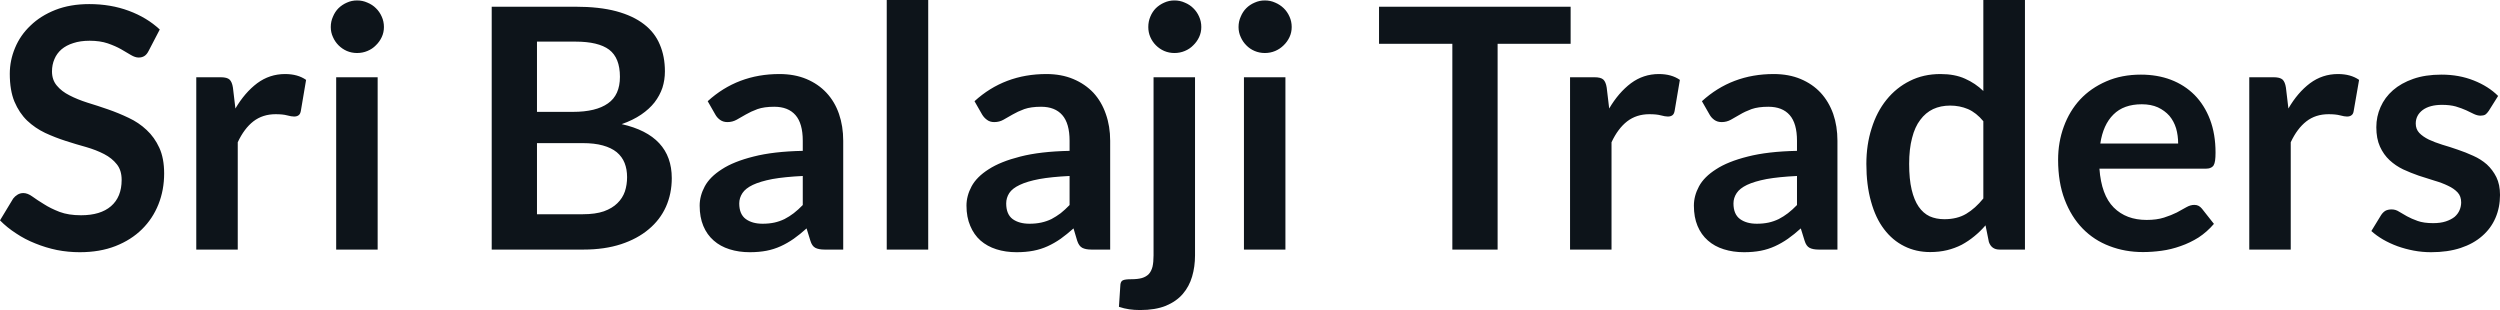 <svg fill="#0d141a" viewBox="0 0 171.189 21.229" height="100%" width="100%" xmlns="http://www.w3.org/2000/svg"><path preserveAspectRatio="none" d="M10.94 2.02L10.18 3.48Q10.05 3.74 9.88 3.84Q9.72 3.94 9.49 3.94L9.49 3.94Q9.26 3.94 8.97 3.77Q8.68 3.59 8.29 3.37Q7.90 3.15 7.38 2.97Q6.85 2.79 6.14 2.79L6.14 2.79Q5.50 2.79 5.02 2.95Q4.54 3.10 4.21 3.38Q3.89 3.66 3.73 4.04Q3.56 4.43 3.56 4.89L3.56 4.89Q3.56 5.47 3.89 5.86Q4.22 6.26 4.76 6.53Q5.30 6.81 5.99 7.03Q6.68 7.24 7.40 7.49Q8.12 7.74 8.81 8.07Q9.50 8.39 10.04 8.90Q10.58 9.40 10.91 10.12Q11.24 10.84 11.24 11.88L11.24 11.88Q11.24 13.01 10.85 13.99Q10.46 14.97 9.72 15.70Q8.98 16.43 7.91 16.85Q6.84 17.27 5.46 17.27L5.46 17.27Q4.67 17.27 3.90 17.12Q3.13 16.96 2.42 16.67Q1.71 16.39 1.10 15.98Q0.48 15.58 0 15.09L0 15.09L0.90 13.60Q1.02 13.44 1.20 13.33Q1.38 13.22 1.60 13.22L1.60 13.22Q1.89 13.22 2.22 13.46Q2.55 13.70 3.01 13.98Q3.46 14.27 4.08 14.51Q4.69 14.74 5.55 14.74L5.55 14.74Q6.88 14.74 7.60 14.12Q8.33 13.49 8.33 12.32L8.33 12.32Q8.33 11.66 8.00 11.25Q7.67 10.83 7.13 10.55Q6.59 10.27 5.90 10.07Q5.21 9.88 4.50 9.65Q3.78 9.42 3.09 9.10Q2.40 8.77 1.86 8.26Q1.32 7.74 0.99 6.96Q0.67 6.19 0.67 5.05L0.67 5.05Q0.67 4.14 1.03 3.28Q1.39 2.41 2.09 1.75Q2.78 1.08 3.79 0.68Q4.81 0.28 6.11 0.28L6.11 0.28Q7.58 0.28 8.82 0.74Q10.06 1.20 10.94 2.02L10.94 2.02ZM16.28 17.09L13.44 17.09L13.44 5.29L15.11 5.29Q15.55 5.29 15.72 5.45Q15.89 5.61 15.95 6.00L15.95 6.00L16.12 7.43Q16.76 6.34 17.61 5.70Q18.46 5.07 19.52 5.07L19.52 5.07Q20.39 5.07 20.96 5.47L20.96 5.47L20.60 7.60Q20.56 7.81 20.45 7.89Q20.33 7.98 20.14 7.98L20.14 7.98Q19.96 7.98 19.66 7.90Q19.37 7.82 18.87 7.82L18.87 7.82Q17.99 7.82 17.35 8.31Q16.72 8.80 16.28 9.74L16.28 9.74L16.28 17.09ZM23.02 5.29L25.86 5.29L25.86 17.09L23.02 17.09L23.02 5.29ZM26.29 1.85L26.29 1.85Q26.29 2.22 26.14 2.54Q25.99 2.86 25.74 3.10Q25.50 3.35 25.16 3.49Q24.83 3.63 24.45 3.63L24.45 3.63Q24.08 3.63 23.75 3.49Q23.43 3.35 23.18 3.10Q22.94 2.86 22.80 2.54Q22.65 2.22 22.65 1.85L22.65 1.85Q22.65 1.47 22.80 1.14Q22.94 0.80 23.18 0.56Q23.43 0.32 23.75 0.18Q24.08 0.03 24.45 0.03L24.45 0.03Q24.83 0.03 25.16 0.18Q25.50 0.32 25.74 0.56Q25.99 0.80 26.14 1.14Q26.29 1.47 26.29 1.85ZM39.95 17.09L33.67 17.09L33.67 0.46L39.41 0.46Q41.04 0.46 42.20 0.77Q43.35 1.08 44.10 1.66Q44.84 2.23 45.18 3.05Q45.53 3.86 45.53 4.89L45.53 4.89Q45.53 5.47 45.36 6.01Q45.18 6.54 44.82 7.01Q44.46 7.47 43.90 7.85Q43.34 8.23 42.57 8.50L42.57 8.50Q46 9.27 46 12.20L46 12.20Q46 13.26 45.60 14.16Q45.20 15.05 44.42 15.70Q43.65 16.35 42.53 16.72Q41.40 17.09 39.95 17.09L39.95 17.09ZM39.89 9.80L36.77 9.80L36.77 14.67L39.91 14.67Q40.77 14.67 41.35 14.47Q41.93 14.26 42.28 13.91Q42.63 13.57 42.79 13.11Q42.94 12.65 42.94 12.13L42.94 12.13Q42.94 11.59 42.77 11.16Q42.60 10.73 42.23 10.42Q41.86 10.12 41.28 9.96Q40.71 9.80 39.89 9.80L39.89 9.80ZM36.77 2.85L36.77 7.66L39.24 7.66Q40.81 7.66 41.63 7.08Q42.45 6.51 42.45 5.26L42.45 5.26Q42.45 3.96 41.71 3.40Q40.97 2.85 39.41 2.85L39.41 2.85L36.77 2.85ZM57.74 9.64L57.74 17.09L56.47 17.09Q56.06 17.09 55.83 16.97Q55.60 16.85 55.49 16.48L55.49 16.48L55.23 15.64Q54.79 16.04 54.35 16.35Q53.92 16.65 53.46 16.86Q53.00 17.07 52.49 17.17Q51.97 17.27 51.34 17.27L51.34 17.27Q50.59 17.27 49.96 17.07Q49.32 16.87 48.87 16.47Q48.41 16.07 48.16 15.47Q47.91 14.87 47.91 14.08L47.91 14.08Q47.91 13.41 48.26 12.76Q48.61 12.11 49.43 11.59Q50.24 11.06 51.60 10.72Q52.96 10.37 54.97 10.33L54.97 10.33L54.97 9.64Q54.97 8.45 54.47 7.88Q53.97 7.31 53.02 7.31L53.02 7.31Q52.33 7.31 51.87 7.47Q51.41 7.64 51.07 7.84Q50.73 8.04 50.44 8.20Q50.15 8.36 49.81 8.36L49.81 8.36Q49.52 8.36 49.31 8.21Q49.10 8.06 48.98 7.84L48.98 7.84L48.46 6.93Q50.50 5.07 53.37 5.07L53.37 5.07Q54.41 5.07 55.22 5.41Q56.03 5.75 56.59 6.35Q57.16 6.96 57.45 7.80Q57.74 8.64 57.74 9.64L57.74 9.64ZM52.22 15.32L52.22 15.32Q52.66 15.32 53.03 15.24Q53.39 15.16 53.72 15.00Q54.05 14.83 54.35 14.60Q54.66 14.36 54.97 14.04L54.97 14.04L54.97 12.05Q53.73 12.11 52.89 12.26Q52.06 12.42 51.55 12.66Q51.05 12.90 50.84 13.22Q50.62 13.55 50.62 13.93L50.62 13.93Q50.62 14.67 51.07 15.00Q51.51 15.32 52.22 15.32ZM60.72 0L63.56 0L63.56 17.09L60.72 17.09L60.72 0ZM76.02 9.64L76.02 17.09L74.74 17.09Q74.34 17.09 74.11 16.97Q73.88 16.85 73.76 16.48L73.76 16.48L73.51 15.64Q73.06 16.04 72.63 16.35Q72.20 16.65 71.74 16.86Q71.28 17.07 70.76 17.17Q70.24 17.27 69.61 17.27L69.61 17.27Q68.86 17.27 68.23 17.07Q67.60 16.87 67.14 16.47Q66.69 16.07 66.44 15.47Q66.18 14.87 66.18 14.08L66.18 14.08Q66.18 13.41 66.53 12.76Q66.88 12.11 67.70 11.59Q68.52 11.06 69.87 10.72Q71.23 10.37 73.24 10.33L73.24 10.33L73.24 9.64Q73.24 8.45 72.74 7.88Q72.24 7.31 71.29 7.31L71.29 7.31Q70.60 7.31 70.14 7.47Q69.68 7.64 69.34 7.84Q69 8.04 68.71 8.20Q68.43 8.36 68.08 8.36L68.08 8.36Q67.79 8.36 67.59 8.21Q67.38 8.06 67.25 7.84L67.25 7.84L66.73 6.93Q68.77 5.07 71.65 5.07L71.65 5.07Q72.68 5.07 73.49 5.41Q74.30 5.75 74.87 6.35Q75.43 6.96 75.72 7.80Q76.02 8.64 76.02 9.64L76.02 9.64ZM70.50 15.32L70.50 15.32Q70.93 15.32 71.30 15.24Q71.67 15.16 72.00 15.00Q72.32 14.83 72.63 14.60Q72.93 14.36 73.24 14.04L73.24 14.04L73.24 12.05Q72.00 12.11 71.17 12.26Q70.33 12.42 69.83 12.66Q69.32 12.90 69.11 13.22Q68.90 13.55 68.90 13.93L68.90 13.93Q68.90 14.67 69.34 15.00Q69.78 15.32 70.50 15.32ZM78.99 5.29L81.83 5.29L81.83 17.49Q81.83 18.26 81.63 18.94Q81.43 19.62 80.99 20.13Q80.55 20.64 79.83 20.94Q79.11 21.23 78.07 21.23L78.07 21.23Q77.67 21.23 77.33 21.18Q76.98 21.13 76.62 21.01L76.62 21.01L76.72 19.48Q76.75 19.25 76.90 19.19Q77.05 19.12 77.48 19.12L77.48 19.12Q77.90 19.12 78.19 19.04Q78.49 18.95 78.67 18.76Q78.84 18.57 78.92 18.26Q78.99 17.95 78.99 17.49L78.99 17.49L78.99 5.29ZM82.26 1.85L82.26 1.85Q82.26 2.22 82.11 2.54Q81.96 2.86 81.71 3.10Q81.47 3.35 81.13 3.49Q80.80 3.63 80.42 3.63L80.42 3.63Q80.05 3.63 79.72 3.49Q79.40 3.35 79.15 3.10Q78.91 2.86 78.77 2.54Q78.63 2.22 78.63 1.85L78.63 1.85Q78.63 1.47 78.77 1.14Q78.91 0.80 79.15 0.56Q79.40 0.32 79.72 0.18Q80.05 0.03 80.42 0.03L80.42 0.03Q80.80 0.03 81.13 0.18Q81.47 0.32 81.71 0.56Q81.96 0.80 82.11 1.14Q82.26 1.47 82.26 1.85ZM85.18 5.29L88.02 5.29L88.02 17.09L85.18 17.09L85.18 5.29ZM88.45 1.85L88.45 1.85Q88.45 2.22 88.30 2.54Q88.15 2.86 87.90 3.10Q87.65 3.35 87.32 3.49Q86.99 3.63 86.61 3.63L86.61 3.63Q86.24 3.63 85.91 3.49Q85.58 3.35 85.34 3.10Q85.10 2.86 84.96 2.54Q84.81 2.22 84.81 1.85L84.81 1.85Q84.81 1.47 84.96 1.14Q85.10 0.80 85.34 0.56Q85.58 0.32 85.91 0.18Q86.24 0.03 86.61 0.03L86.61 0.03Q86.99 0.03 87.32 0.18Q87.65 0.32 87.90 0.56Q88.15 0.80 88.30 1.14Q88.45 1.47 88.45 1.85ZM94.43 0.46L107.55 0.46L107.55 3.00L102.55 3.00L102.55 17.09L99.45 17.09L99.45 3.00L94.43 3.00L94.43 0.46ZM110.35 17.09L107.51 17.09L107.51 5.29L109.18 5.29Q109.62 5.29 109.79 5.45Q109.96 5.61 110.02 6.00L110.02 6.00L110.19 7.43Q110.83 6.34 111.68 5.70Q112.53 5.07 113.59 5.07L113.59 5.07Q114.46 5.07 115.03 5.47L115.03 5.47L114.67 7.60Q114.63 7.81 114.52 7.89Q114.40 7.98 114.21 7.98L114.21 7.98Q114.03 7.98 113.73 7.90Q113.44 7.82 112.94 7.82L112.94 7.82Q112.06 7.82 111.42 8.31Q110.79 8.80 110.35 9.74L110.35 9.74L110.35 17.09ZM125.82 9.64L125.82 17.09L124.54 17.09Q124.14 17.09 123.91 16.97Q123.68 16.85 123.57 16.48L123.57 16.48L123.31 15.64Q122.87 16.04 122.43 16.35Q122.00 16.65 121.54 16.86Q121.08 17.07 120.57 17.17Q120.05 17.27 119.42 17.27L119.42 17.27Q118.67 17.27 118.04 17.07Q117.40 16.87 116.95 16.47Q116.49 16.07 116.24 15.47Q115.99 14.87 115.99 14.08L115.99 14.08Q115.99 13.41 116.34 12.76Q116.69 12.11 117.51 11.59Q118.32 11.06 119.68 10.72Q121.04 10.37 123.05 10.33L123.05 10.33L123.05 9.64Q123.05 8.45 122.55 7.88Q122.05 7.31 121.09 7.31L121.09 7.31Q120.40 7.31 119.94 7.47Q119.48 7.64 119.15 7.84Q118.81 8.04 118.52 8.20Q118.23 8.36 117.89 8.36L117.89 8.36Q117.60 8.36 117.39 8.21Q117.18 8.06 117.06 7.84L117.06 7.84L116.54 6.93Q118.58 5.07 121.45 5.07L121.45 5.07Q122.49 5.07 123.30 5.41Q124.11 5.75 124.67 6.35Q125.23 6.96 125.53 7.80Q125.82 8.64 125.82 9.64L125.82 9.64ZM120.30 15.32L120.30 15.32Q120.74 15.32 121.11 15.24Q121.47 15.16 121.80 15.00Q122.13 14.83 122.43 14.60Q122.74 14.36 123.05 14.04L123.05 14.04L123.05 12.05Q121.81 12.11 120.97 12.26Q120.14 12.42 119.63 12.66Q119.13 12.90 118.92 13.22Q118.70 13.55 118.70 13.93L118.70 13.93Q118.70 14.67 119.15 15.00Q119.59 15.32 120.30 15.32ZM138.66 17.09L136.92 17.09Q136.37 17.09 136.19 16.57L136.19 16.57L135.96 15.43Q135.60 15.85 135.19 16.18Q134.79 16.51 134.33 16.76Q133.86 17.00 133.33 17.13Q132.79 17.26 132.17 17.26L132.17 17.26Q131.20 17.26 130.40 16.86Q129.59 16.46 129.01 15.69Q128.43 14.93 128.12 13.80Q127.80 12.67 127.80 11.22L127.80 11.22Q127.80 9.91 128.16 8.79Q128.51 7.66 129.18 6.83Q129.85 6.00 130.78 5.54Q131.71 5.07 132.87 5.07L132.87 5.07Q133.86 5.07 134.56 5.39Q135.26 5.70 135.81 6.23L135.81 6.23L135.81 0L138.66 0L138.66 17.09ZM133.14 15.01L133.14 15.01Q134.02 15.01 134.64 14.64Q135.26 14.27 135.81 13.59L135.81 13.59L135.81 8.30Q135.33 7.72 134.76 7.47Q134.19 7.23 133.54 7.23L133.54 7.23Q132.89 7.23 132.37 7.47Q131.85 7.72 131.49 8.21Q131.12 8.69 130.93 9.45Q130.73 10.20 130.73 11.22L130.73 11.22Q130.73 12.26 130.90 12.98Q131.07 13.70 131.38 14.15Q131.69 14.60 132.13 14.81Q132.58 15.01 133.14 15.01ZM146.60 5.11L146.60 5.11Q147.72 5.11 148.65 5.46Q149.59 5.82 150.27 6.50Q150.95 7.19 151.33 8.18Q151.71 9.18 151.71 10.45L151.71 10.45Q151.71 10.78 151.68 10.99Q151.65 11.20 151.58 11.32Q151.50 11.44 151.37 11.49Q151.25 11.55 151.05 11.55L151.05 11.55L143.76 11.55Q143.89 13.36 144.74 14.21Q145.59 15.06 146.99 15.06L146.99 15.06Q147.68 15.06 148.18 14.90Q148.68 14.74 149.06 14.55Q149.43 14.35 149.71 14.19Q149.99 14.03 150.26 14.03L150.26 14.03Q150.43 14.03 150.56 14.10Q150.68 14.17 150.78 14.29L150.78 14.29L151.60 15.33Q151.13 15.88 150.55 16.26Q149.96 16.63 149.32 16.85Q148.68 17.08 148.02 17.17Q147.36 17.26 146.74 17.26L146.74 17.26Q145.51 17.26 144.45 16.85Q143.39 16.45 142.61 15.65Q141.83 14.85 141.38 13.67Q140.93 12.49 140.93 10.94L140.93 10.94Q140.93 9.73 141.32 8.67Q141.71 7.60 142.44 6.81Q143.17 6.03 144.23 5.57Q145.28 5.11 146.60 5.11ZM146.66 7.14L146.66 7.14Q145.42 7.14 144.72 7.84Q144.01 8.54 143.82 9.83L143.82 9.83L149.15 9.83Q149.15 9.28 149.01 8.79Q148.86 8.30 148.55 7.93Q148.23 7.57 147.76 7.35Q147.29 7.14 146.66 7.14ZM156.86 17.09L154.02 17.09L154.02 5.29L155.69 5.29Q156.12 5.29 156.30 5.45Q156.47 5.61 156.53 6.00L156.53 6.00L156.70 7.43Q157.33 6.34 158.18 5.70Q159.03 5.07 160.09 5.07L160.09 5.07Q160.97 5.07 161.54 5.47L161.54 5.47L161.17 7.60Q161.14 7.81 161.02 7.89Q160.91 7.98 160.71 7.98L160.71 7.98Q160.54 7.98 160.24 7.90Q159.94 7.82 159.45 7.82L159.45 7.82Q158.56 7.82 157.93 8.31Q157.30 8.80 156.86 9.74L156.86 9.74L156.86 17.09ZM171.06 6.57L170.42 7.59Q170.30 7.77 170.18 7.85Q170.05 7.92 169.85 7.92L169.85 7.92Q169.65 7.92 169.41 7.81Q169.18 7.69 168.87 7.55Q168.56 7.41 168.16 7.29Q167.76 7.18 167.22 7.18L167.22 7.18Q166.38 7.18 165.90 7.53Q165.42 7.89 165.42 8.46L165.42 8.46Q165.42 8.84 165.66 9.10Q165.91 9.36 166.32 9.56Q166.73 9.75 167.24 9.91Q167.76 10.06 168.30 10.25Q168.84 10.43 169.36 10.67Q169.88 10.90 170.29 11.26Q170.69 11.63 170.94 12.13Q171.19 12.64 171.19 13.35L171.19 13.35Q171.19 14.20 170.88 14.92Q170.57 15.64 169.97 16.16Q169.37 16.69 168.49 16.98Q167.61 17.27 166.47 17.27L166.47 17.27Q165.86 17.27 165.28 17.16Q164.70 17.05 164.17 16.86Q163.63 16.66 163.18 16.40Q162.72 16.13 162.38 15.82L162.38 15.82L163.04 14.74Q163.16 14.55 163.33 14.44Q163.51 14.34 163.77 14.34L163.77 14.34Q164.04 14.34 164.27 14.49Q164.51 14.64 164.82 14.81Q165.13 14.98 165.55 15.13Q165.97 15.28 166.61 15.28L166.61 15.28Q167.12 15.28 167.48 15.16Q167.84 15.04 168.08 14.85Q168.31 14.65 168.42 14.39Q168.53 14.13 168.53 13.86L168.53 13.86Q168.53 13.44 168.29 13.18Q168.04 12.91 167.63 12.72Q167.22 12.52 166.70 12.37Q166.17 12.21 165.63 12.03Q165.08 11.84 164.56 11.60Q164.04 11.35 163.63 10.97Q163.22 10.59 162.97 10.04Q162.72 9.49 162.72 8.71L162.72 8.71Q162.72 7.98 163.01 7.33Q163.30 6.67 163.86 6.18Q164.42 5.69 165.25 5.40Q166.08 5.11 167.18 5.11L167.18 5.11Q168.39 5.11 169.39 5.51Q170.40 5.91 171.06 6.57L171.06 6.57Z"></path></svg>